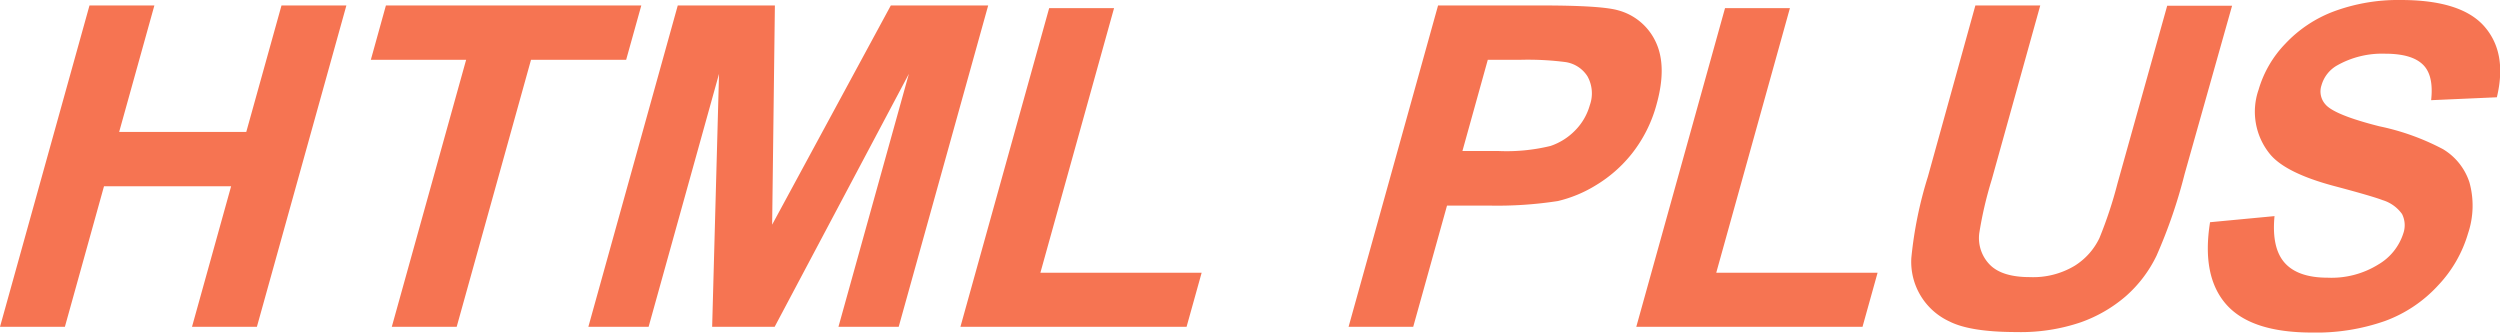 <svg xmlns="http://www.w3.org/2000/svg" width="301.69" height="40.13" viewBox="0 0 301.69 40.13"><g id="レイヤー_2" data-name="レイヤー 2"><g id="data"><polygon points="0 39.44 10.8 0.66 18.63 0.66 14.38 15.92 29.72 15.92 33.97 0.66 41.8 0.66 31 39.44 23.17 39.44 27.89 22.48 12.55 22.48 7.83 39.44 0 39.44" style="fill:#f67452"/><polygon points="47.28 39.44 56.25 7.22 44.75 7.22 46.57 0.66 77.39 0.66 75.56 7.22 64.08 7.22 55.11 39.44 47.28 39.44" style="fill:#f67452"/><polygon points="71 39.44 81.79 0.66 93.51 0.66 93.18 27.11 107.5 0.66 119.25 0.66 108.45 39.44 101.18 39.44 109.68 8.91 93.48 39.44 85.94 39.44 86.77 8.91 78.27 39.44 71 39.44" style="fill:#f67452"/><polygon points="115.9 39.44 126.61 0.98 134.44 0.98 125.55 32.91 145.01 32.91 143.19 39.44 115.9 39.44" style="fill:#f67452"/><path d="M162.74,39.44,173.54.66H186.1c4.77,0,7.82.2,9.15.58A7,7,0,0,1,199.78,5q1.42,2.93.14,7.55a16.5,16.5,0,0,1-3,6,16.19,16.19,0,0,1-4.36,3.82A15.53,15.53,0,0,1,188,24.26a47.65,47.65,0,0,1-8.28.55h-5.1l-4.08,14.63Zm16.8-32.22-3.06,11h4.28a22.29,22.29,0,0,0,6.36-.61,7.49,7.49,0,0,0,3-1.91,7,7,0,0,0,1.73-3,4.22,4.22,0,0,0-.28-3.49,3.8,3.8,0,0,0-2.66-1.72,35.38,35.38,0,0,0-5.57-.27Z" style="fill:#f67452"/><polygon points="197.46 39.44 208.17 0.98 216 0.98 207.11 32.91 226.58 32.91 224.76 39.44 197.46 39.44" style="fill:#f67452"/><path d="M238.38.66h7.83l-5.85,21a46.58,46.58,0,0,0-1.51,6.48A4.59,4.59,0,0,0,240.18,32q1.48,1.44,4.77,1.44a9.73,9.73,0,0,0,5.4-1.36,8,8,0,0,0,3-3.35,51.22,51.22,0,0,0,2.18-6.59l6-21.45h7.83L263.63,21a61.73,61.73,0,0,1-3.39,9.86,15.42,15.42,0,0,1-3.69,4.87,17,17,0,0,1-5.44,3.16,22.45,22.45,0,0,1-7.79,1.18q-5.55,0-8.07-1.28a7.92,7.92,0,0,1-4.6-7.63,48.34,48.34,0,0,1,2-9.84Z" style="fill:#f67452"/><path d="M266.66,26.82l7.82-.74q-.37,3.84,1.23,5.64c1.06,1.19,2.79,1.79,5.17,1.79a10.71,10.71,0,0,0,6.14-1.6,6.71,6.71,0,0,0,3-3.74,3,3,0,0,0-.15-2.34,4.47,4.47,0,0,0-2.35-1.68q-1.25-.48-5.8-1.69-5.87-1.56-7.77-3.84a8.08,8.08,0,0,1-1.39-7.8,13.36,13.36,0,0,1,3.22-5.54,15.49,15.49,0,0,1,5.93-3.93,22.35,22.35,0,0,1,8-1.35q7.31,0,10.1,3.2t1.5,8.54l-7.93.35c.22-2-.1-3.43-1-4.3S290,6.48,287.8,6.48a11,11,0,0,0-5.74,1.4,4,4,0,0,0-1.91,2.41,2.34,2.34,0,0,0,.51,2.35q1.13,1.25,6.47,2.6A29,29,0,0,1,294.81,18,7.3,7.3,0,0,1,298,22a10.51,10.51,0,0,1-.17,6.18,15.4,15.4,0,0,1-3.59,6.24,16.29,16.29,0,0,1-6.44,4.32A25,25,0,0,1,279,40.13q-7.36,0-10.35-3.4t-1.95-9.91" style="fill:#f67452"/></g></g></svg>